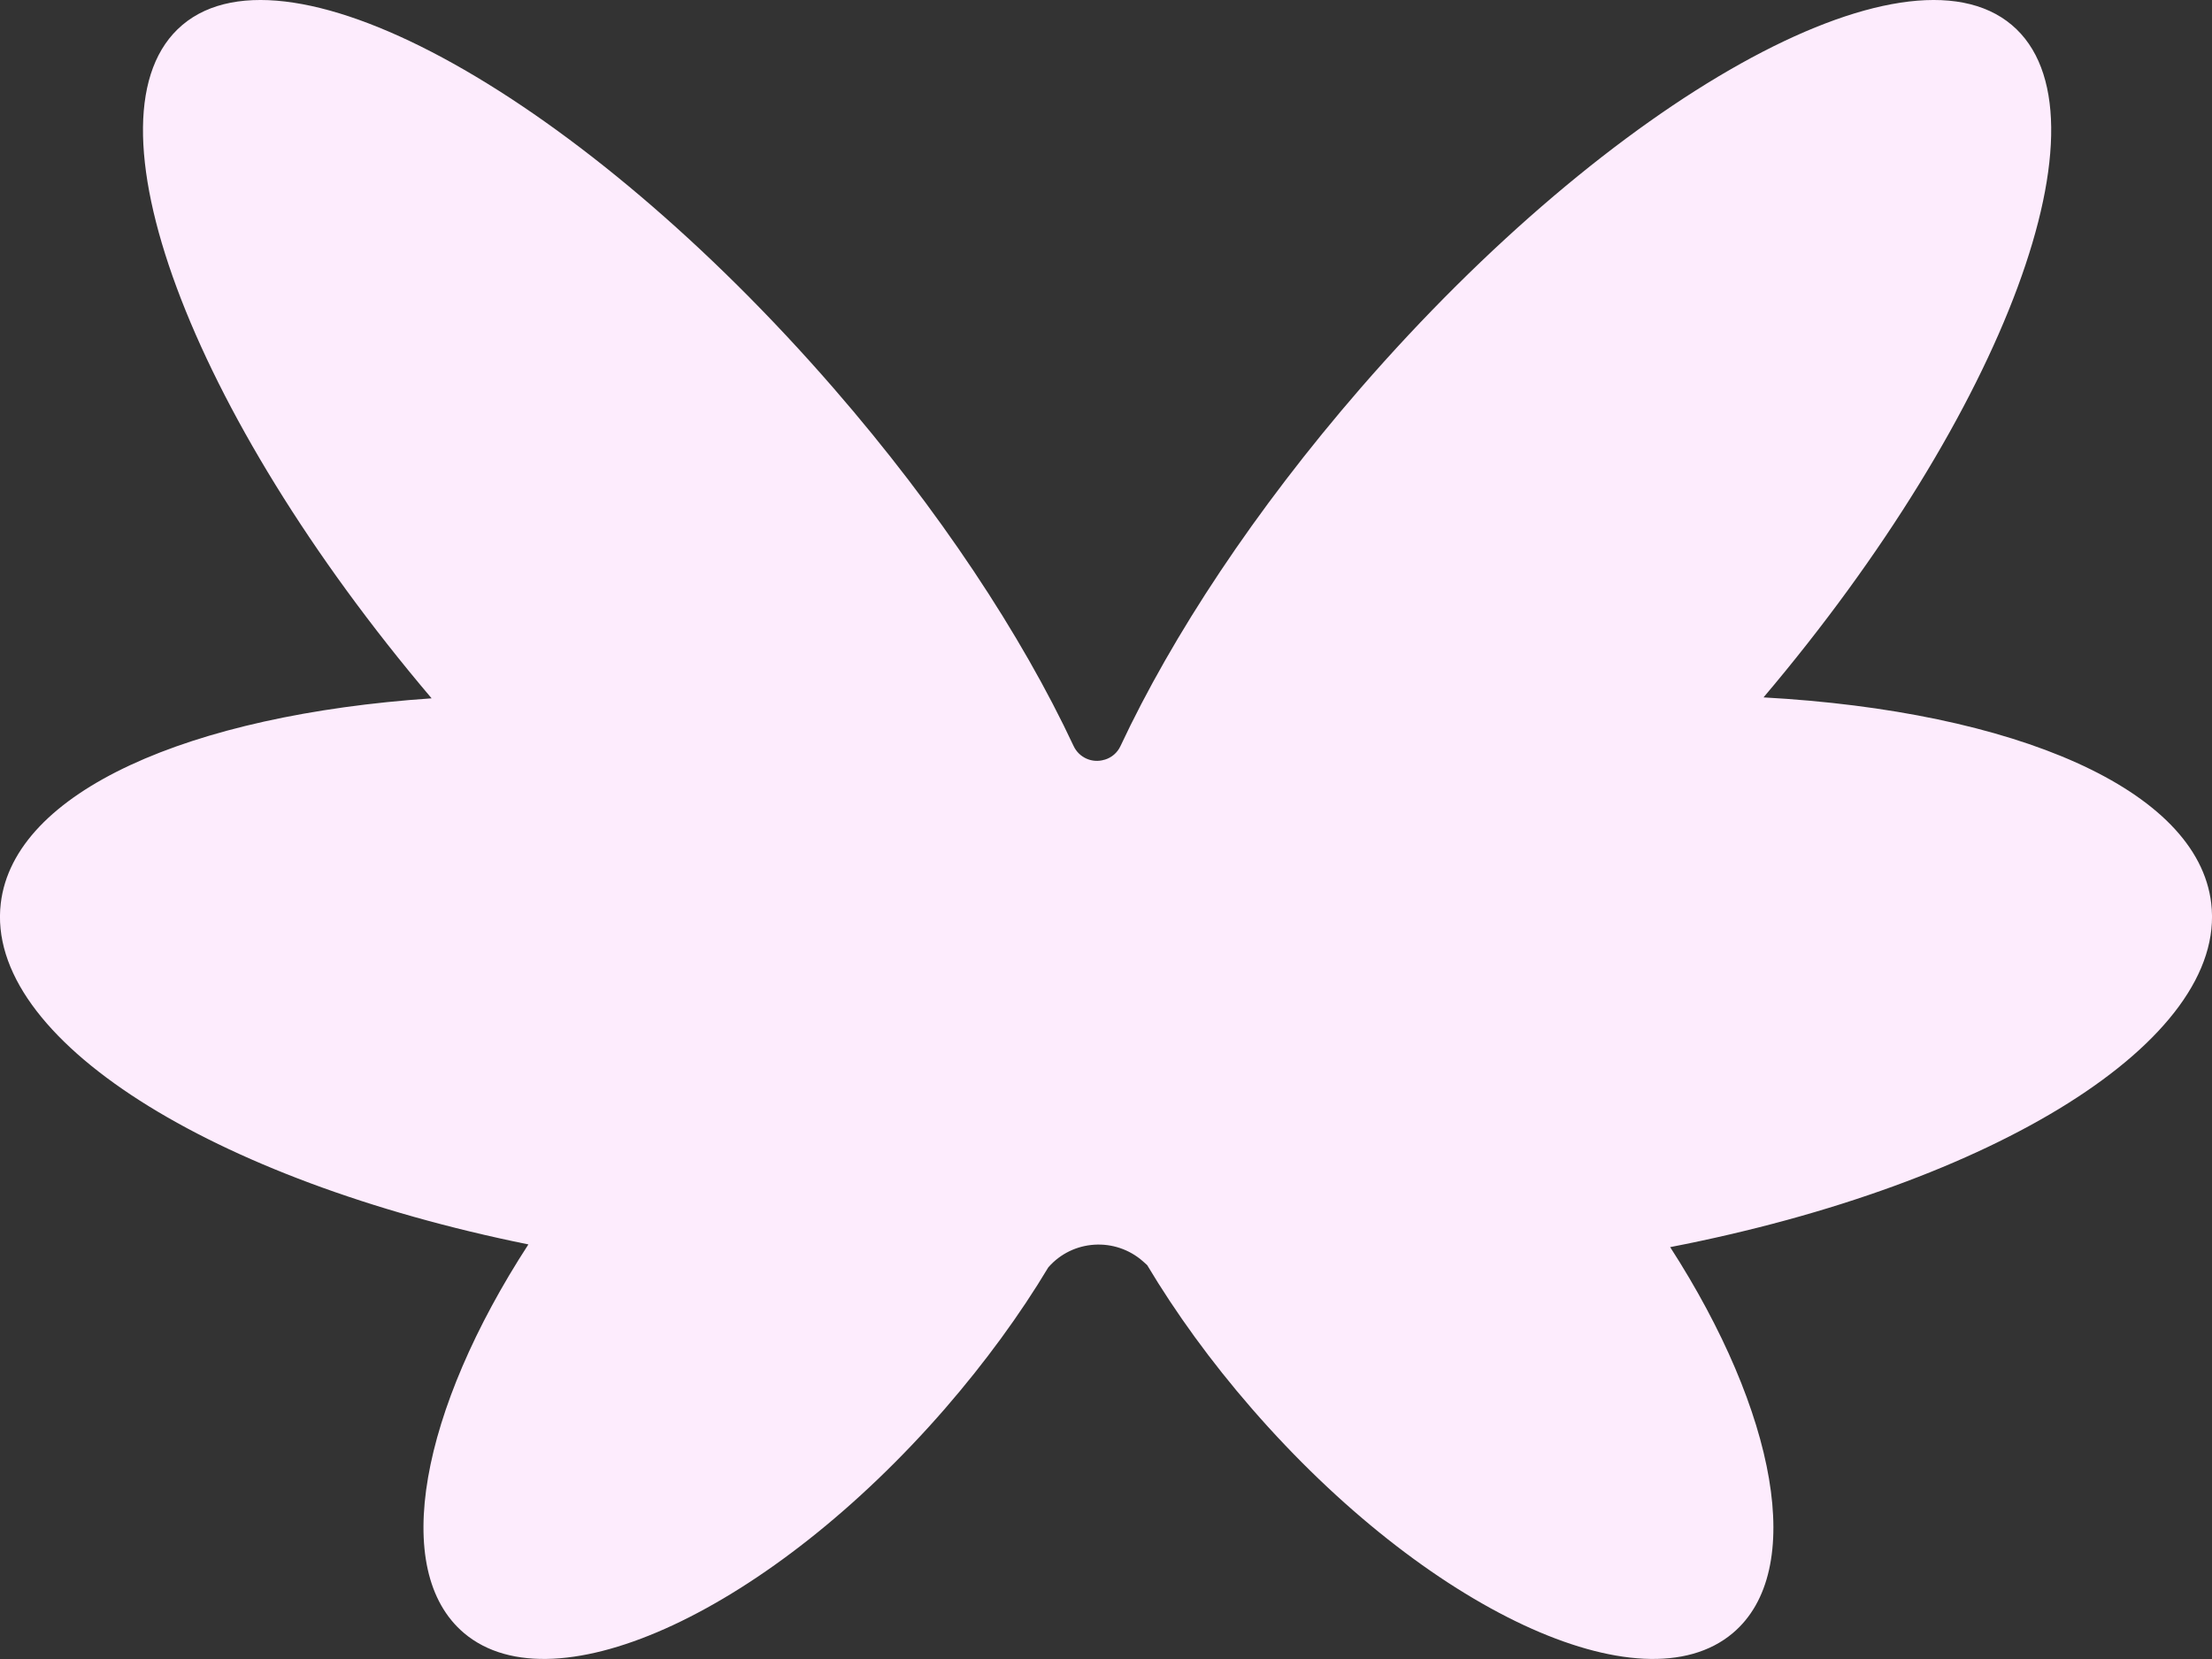 <svg width="40" height="30" viewBox="0 0 40 30" fill="none" xmlns="http://www.w3.org/2000/svg">
<rect x="0" y="0" width="40" height="30" fill="#333333" stroke="none"/>
<g clip-path="url(#clip0_97_4355)">
<path fill-rule="evenodd" clip-rule="evenodd" d="M19.976 13.738C20.102 13.7 20.204 13.613 20.26 13.495C21.199 11.491 22.689 9.227 24.602 7.021C29.172 1.758 34.442 -1.182 36.379 0.451C38.274 2.049 36.263 7.445 31.89 12.611C36.428 12.861 39.743 14.268 39.986 16.335C40.281 18.818 36.052 21.418 30.202 22.552C32.125 25.534 32.667 28.409 31.334 29.532C29.685 30.922 25.794 29.105 22.637 25.472C21.895 24.619 21.259 23.738 20.745 22.878L20.672 22.812C20.169 22.365 19.395 22.413 18.956 22.919C18.446 23.769 17.817 24.632 17.089 25.472C13.932 29.105 10.04 30.922 8.392 29.532C7.052 28.401 7.608 25.499 9.555 22.503C3.832 21.345 -0.278 18.783 0.014 16.335C0.253 14.313 3.424 12.927 7.805 12.628C3.417 7.458 1.403 2.053 3.298 0.451C5.231 -1.182 10.505 1.758 15.075 7.021C16.987 9.223 18.474 11.484 19.413 13.488C19.511 13.7 19.75 13.807 19.972 13.738H19.976Z" fill="#FDECFD"/>
</g>
<defs>
<clipPath id="clip0_97_4355">
<rect width="40" height="30" fill="white"/>
</clipPath>
</defs>
</svg>
